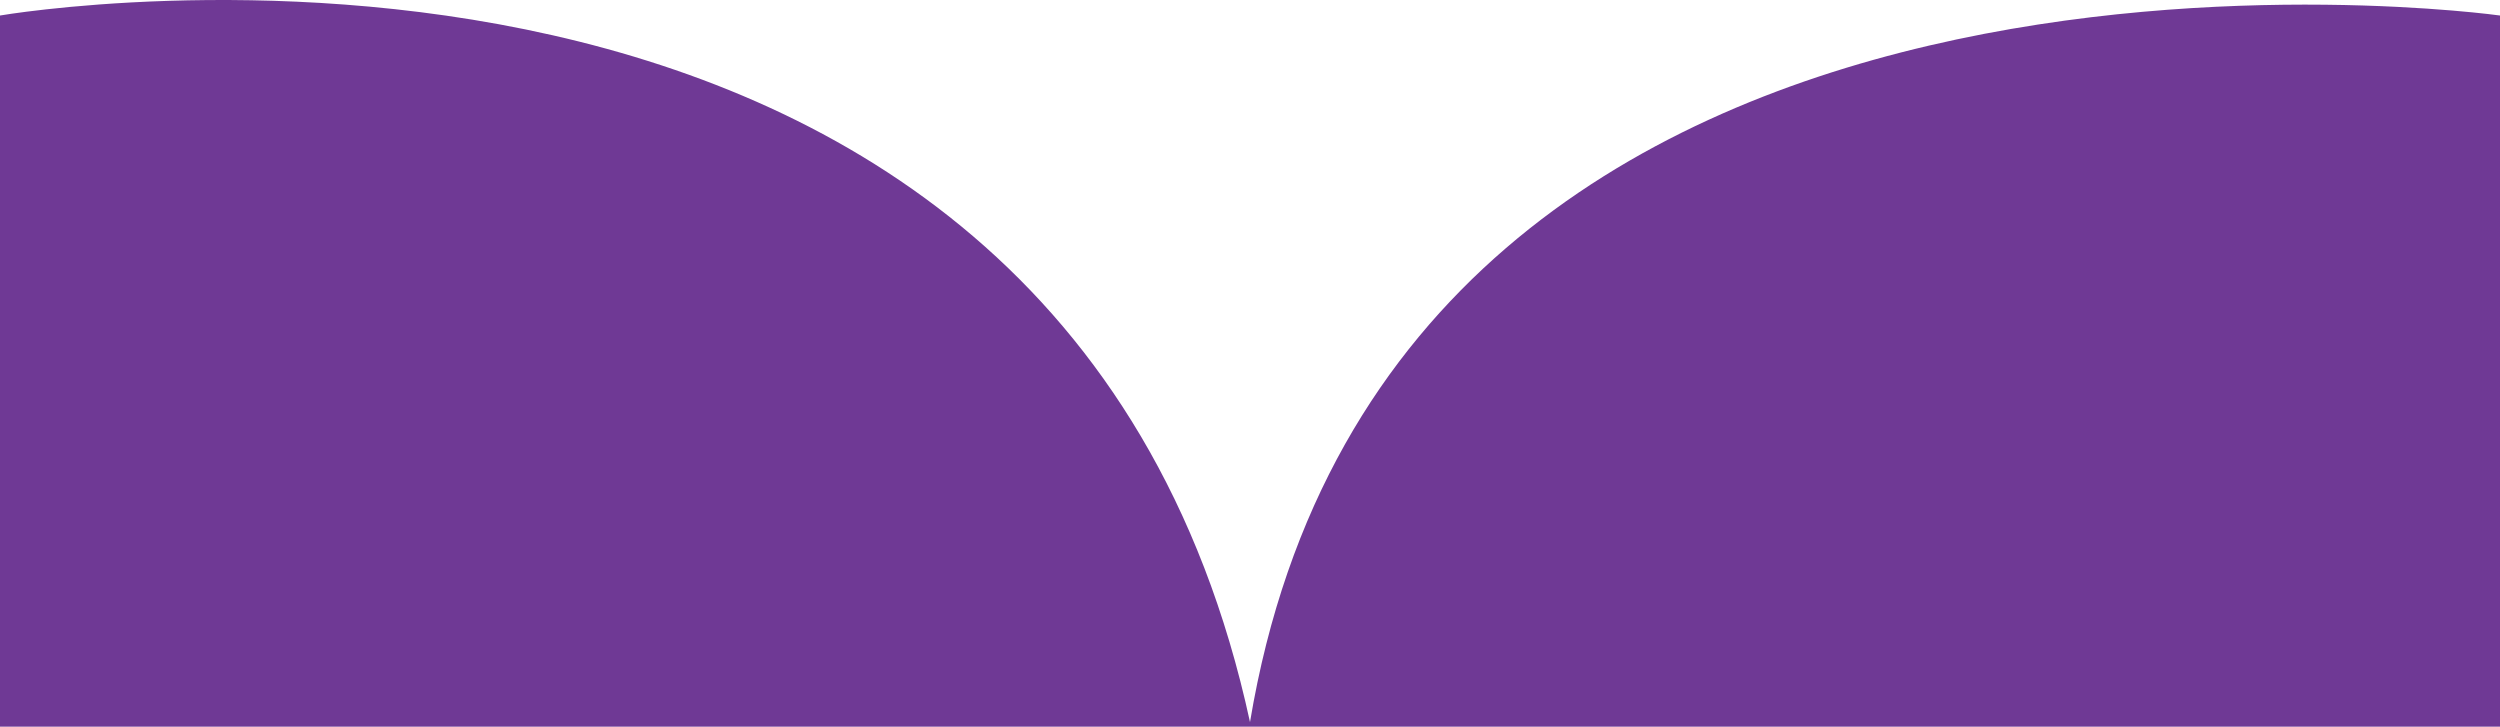 <?xml version="1.0" encoding="utf-8"?>
<!-- Generator: Adobe Illustrator 16.0.3, SVG Export Plug-In . SVG Version: 6.00 Build 0)  -->
<!DOCTYPE svg PUBLIC "-//W3C//DTD SVG 1.1//EN" "http://www.w3.org/Graphics/SVG/1.1/DTD/svg11.dtd">
<svg version="1.1" id="Layer_1" xmlns="http://www.w3.org/2000/svg" xmlns:xlink="http://www.w3.org/1999/xlink" x="0px" y="0px"
	 width="266.622px" height="77.5px" viewBox="0 0 266.622 77.5" enable-background="new 0 0 266.622 77.5" xml:space="preserve">
<path fill="#6F3995" d="M266.622,82V1.655c0,0-117.985-16.558-133.311,75.359C112.758-17.843,0,1.655,0,1.655V81.25L266.622,82z"/>
</svg>
